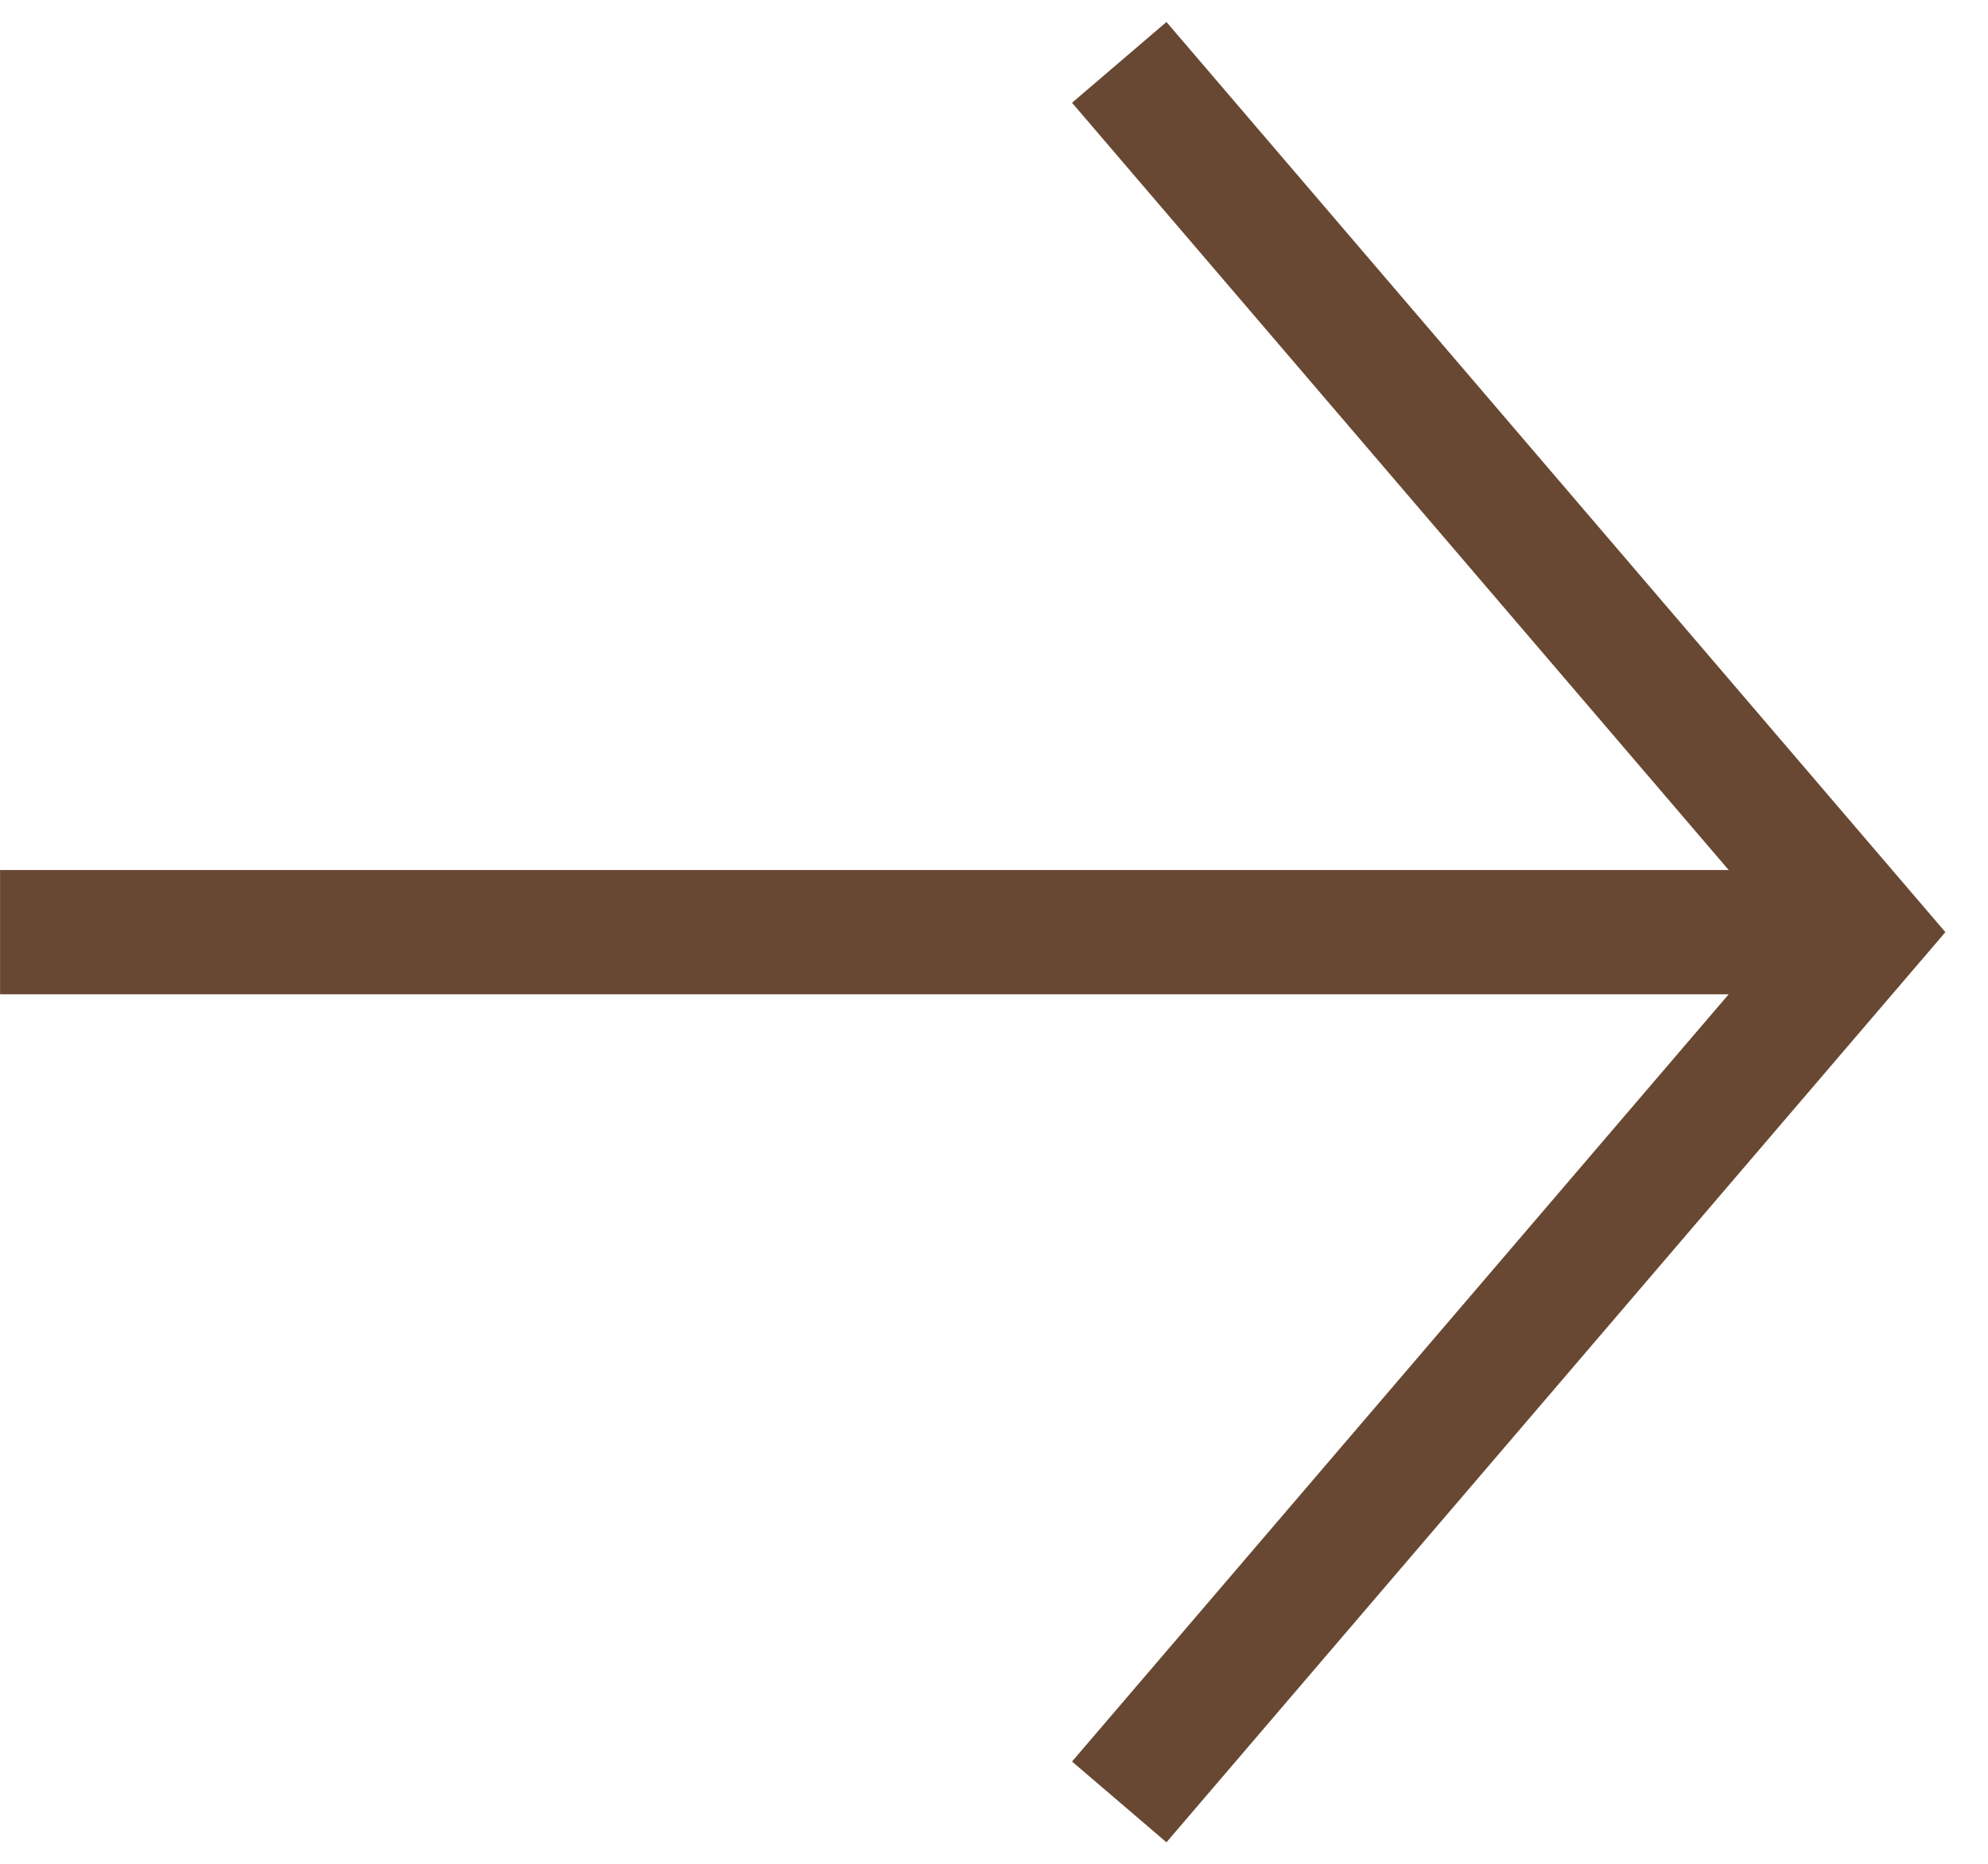 <?xml version="1.0" encoding="UTF-8"?> <svg xmlns="http://www.w3.org/2000/svg" width="32" height="30" viewBox="0 0 32 30" fill="none"> <path fill-rule="evenodd" clip-rule="evenodd" d="M0.001 14.004L27.826 14.004L17.256 1.654L18.776 0.354L31.314 15.004L18.776 29.654L17.256 28.354L27.826 16.004L0.001 16.004L0.001 14.004Z" fill="#684832"></path> </svg> 